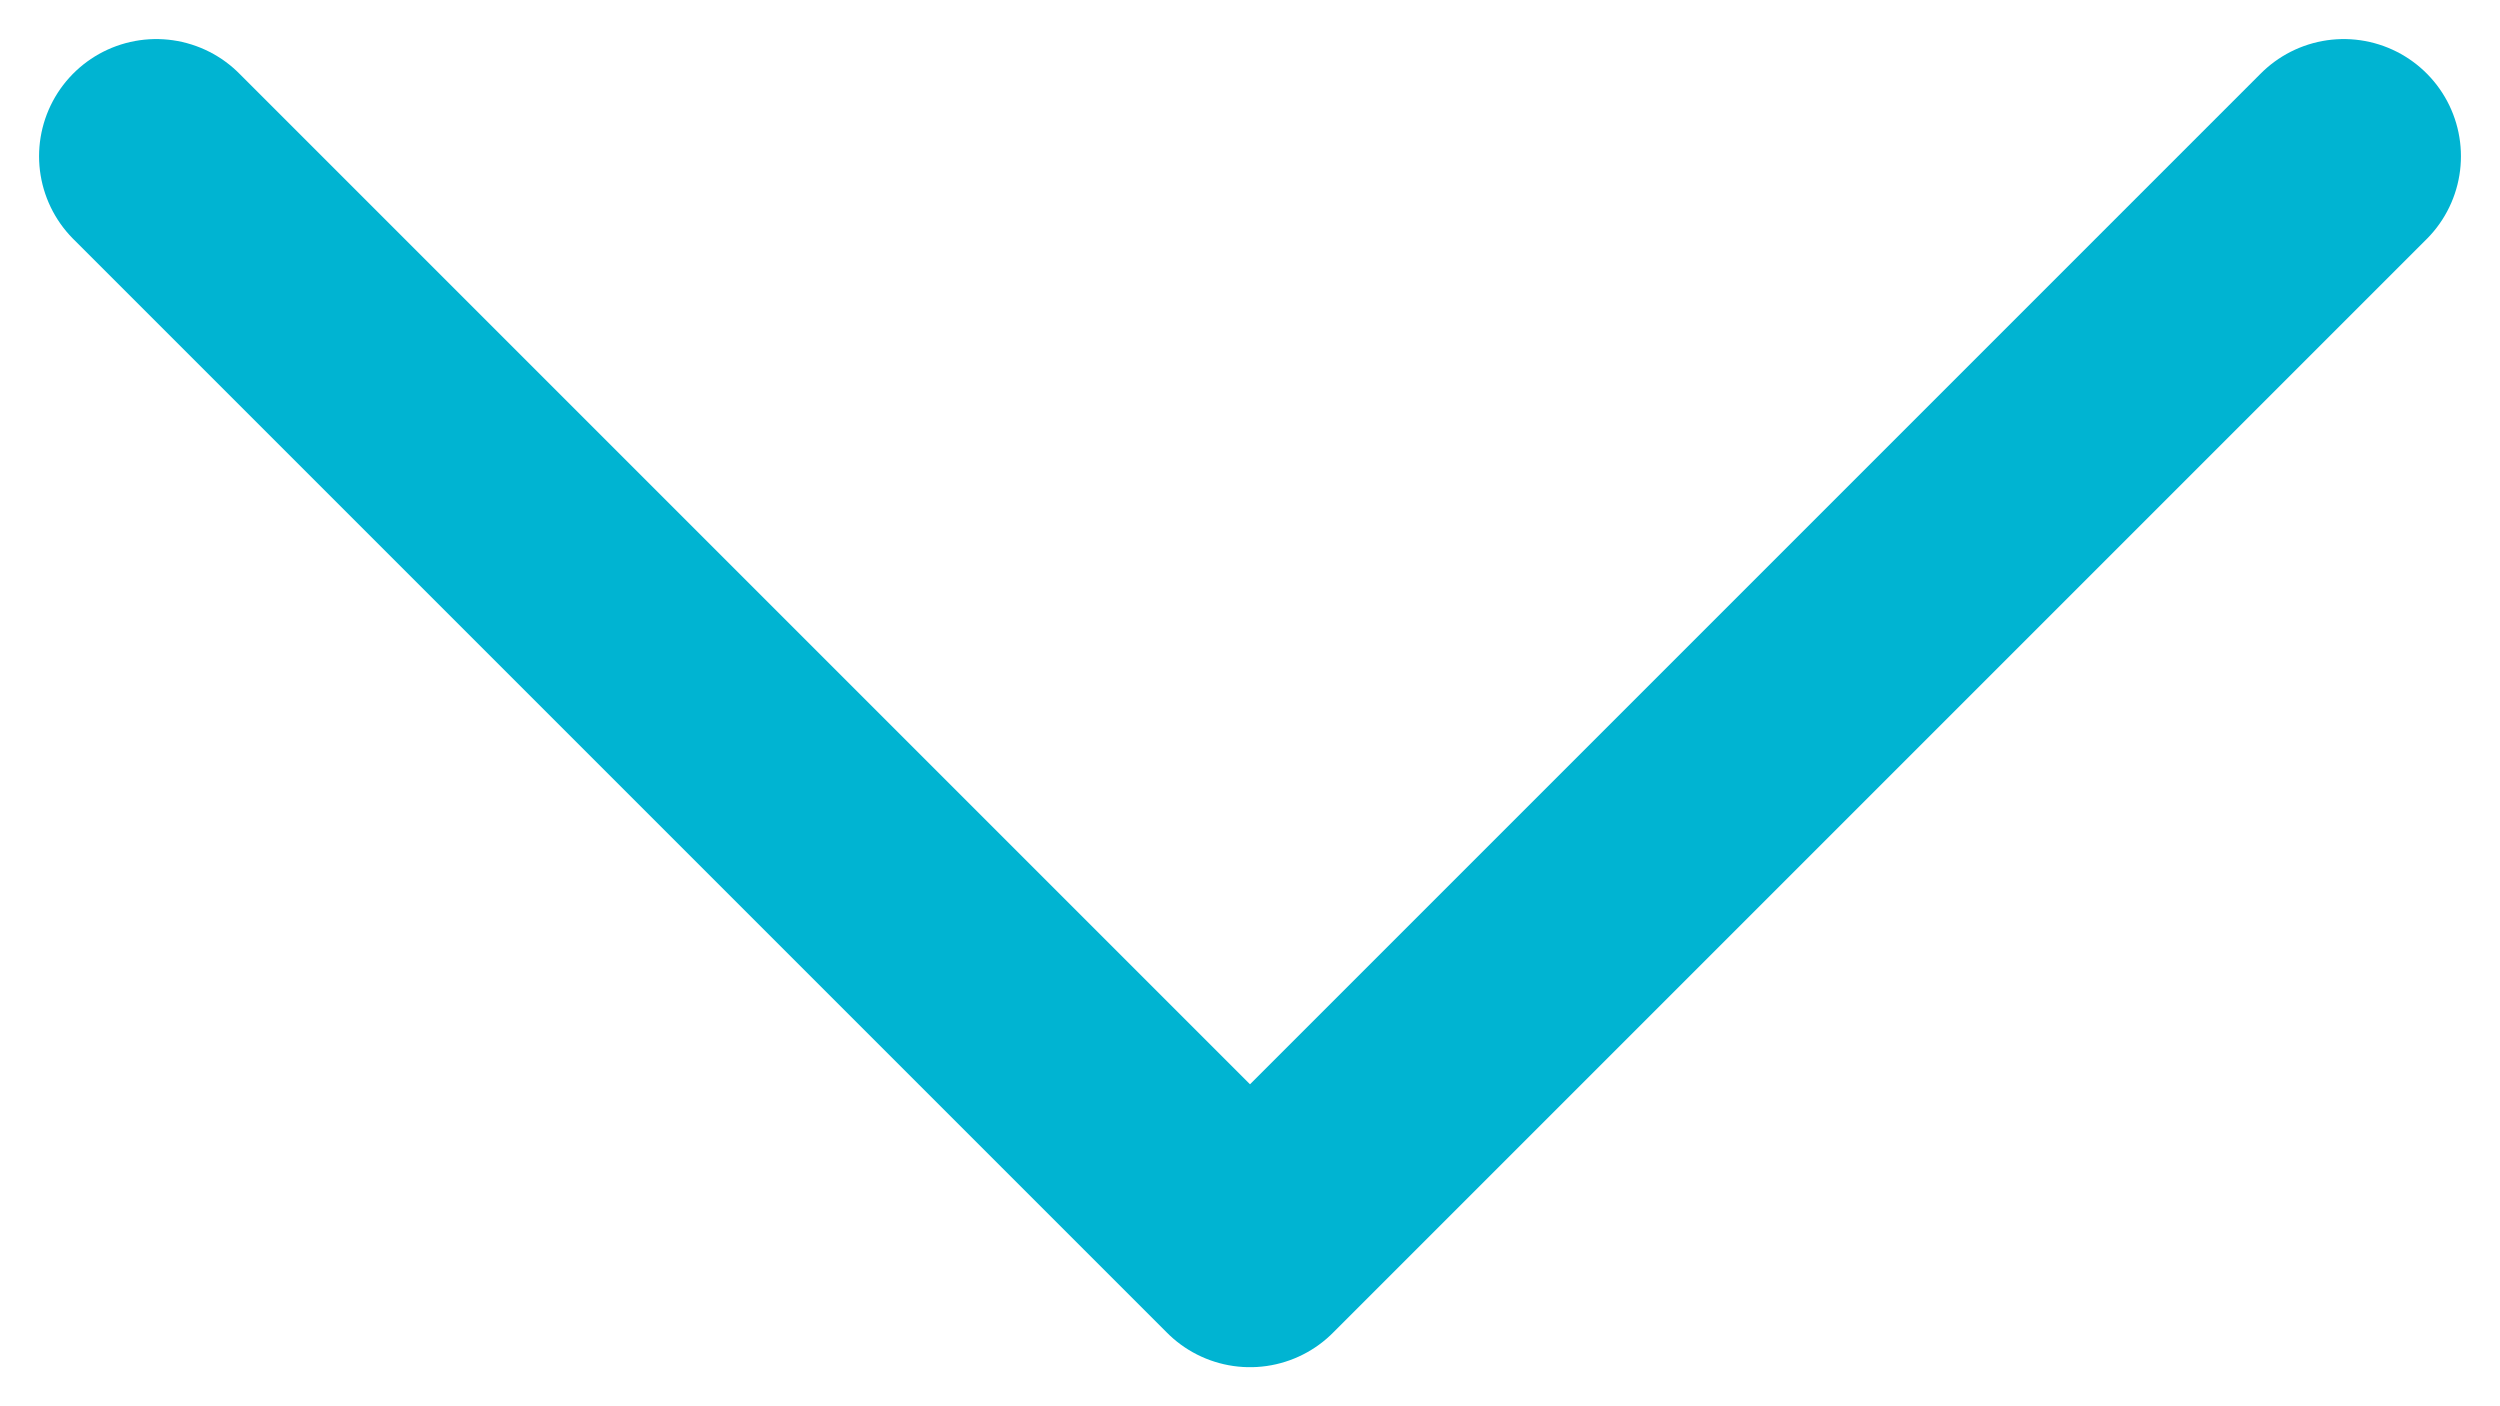<?xml version="1.0" encoding="UTF-8"?>
<svg width="16px" height="9px" viewBox="0 0 16 9" version="1.1" xmlns="http://www.w3.org/2000/svg" xmlns:xlink="http://www.w3.org/1999/xlink">
    <!-- Generator: sketchtool 58 (101010) - https://sketch.com -->
    <title>772F1D08-1721-4CCC-BDE9-9B57D1FD43CD</title>
    <desc>Created with sketchtool.</desc>
    <g id="Desktop" stroke="none" stroke-width="1" fill="none" fill-rule="evenodd" stroke-linecap="round" stroke-linejoin="round">
        <g id="R4---Home" transform="translate(-495, -2170)" stroke="#00B4D2" stroke-width="1.5">
            <g id="Find-a-Gym-v2" transform="translate(0, 1994)">
                <g id="Text" transform="translate(120, 119)">
                    <g id="Group-4">
                        <g id="icon/angle-down" transform="translate(371, 48)">
                            <g id="arrow-down" transform="translate(5, 10)">
                                <polyline id="Path" points="0 0 7 7 14 0"></polyline>
                            </g>
                        </g>
                    </g>
                </g>
            </g>
        </g>
    </g>
</svg>